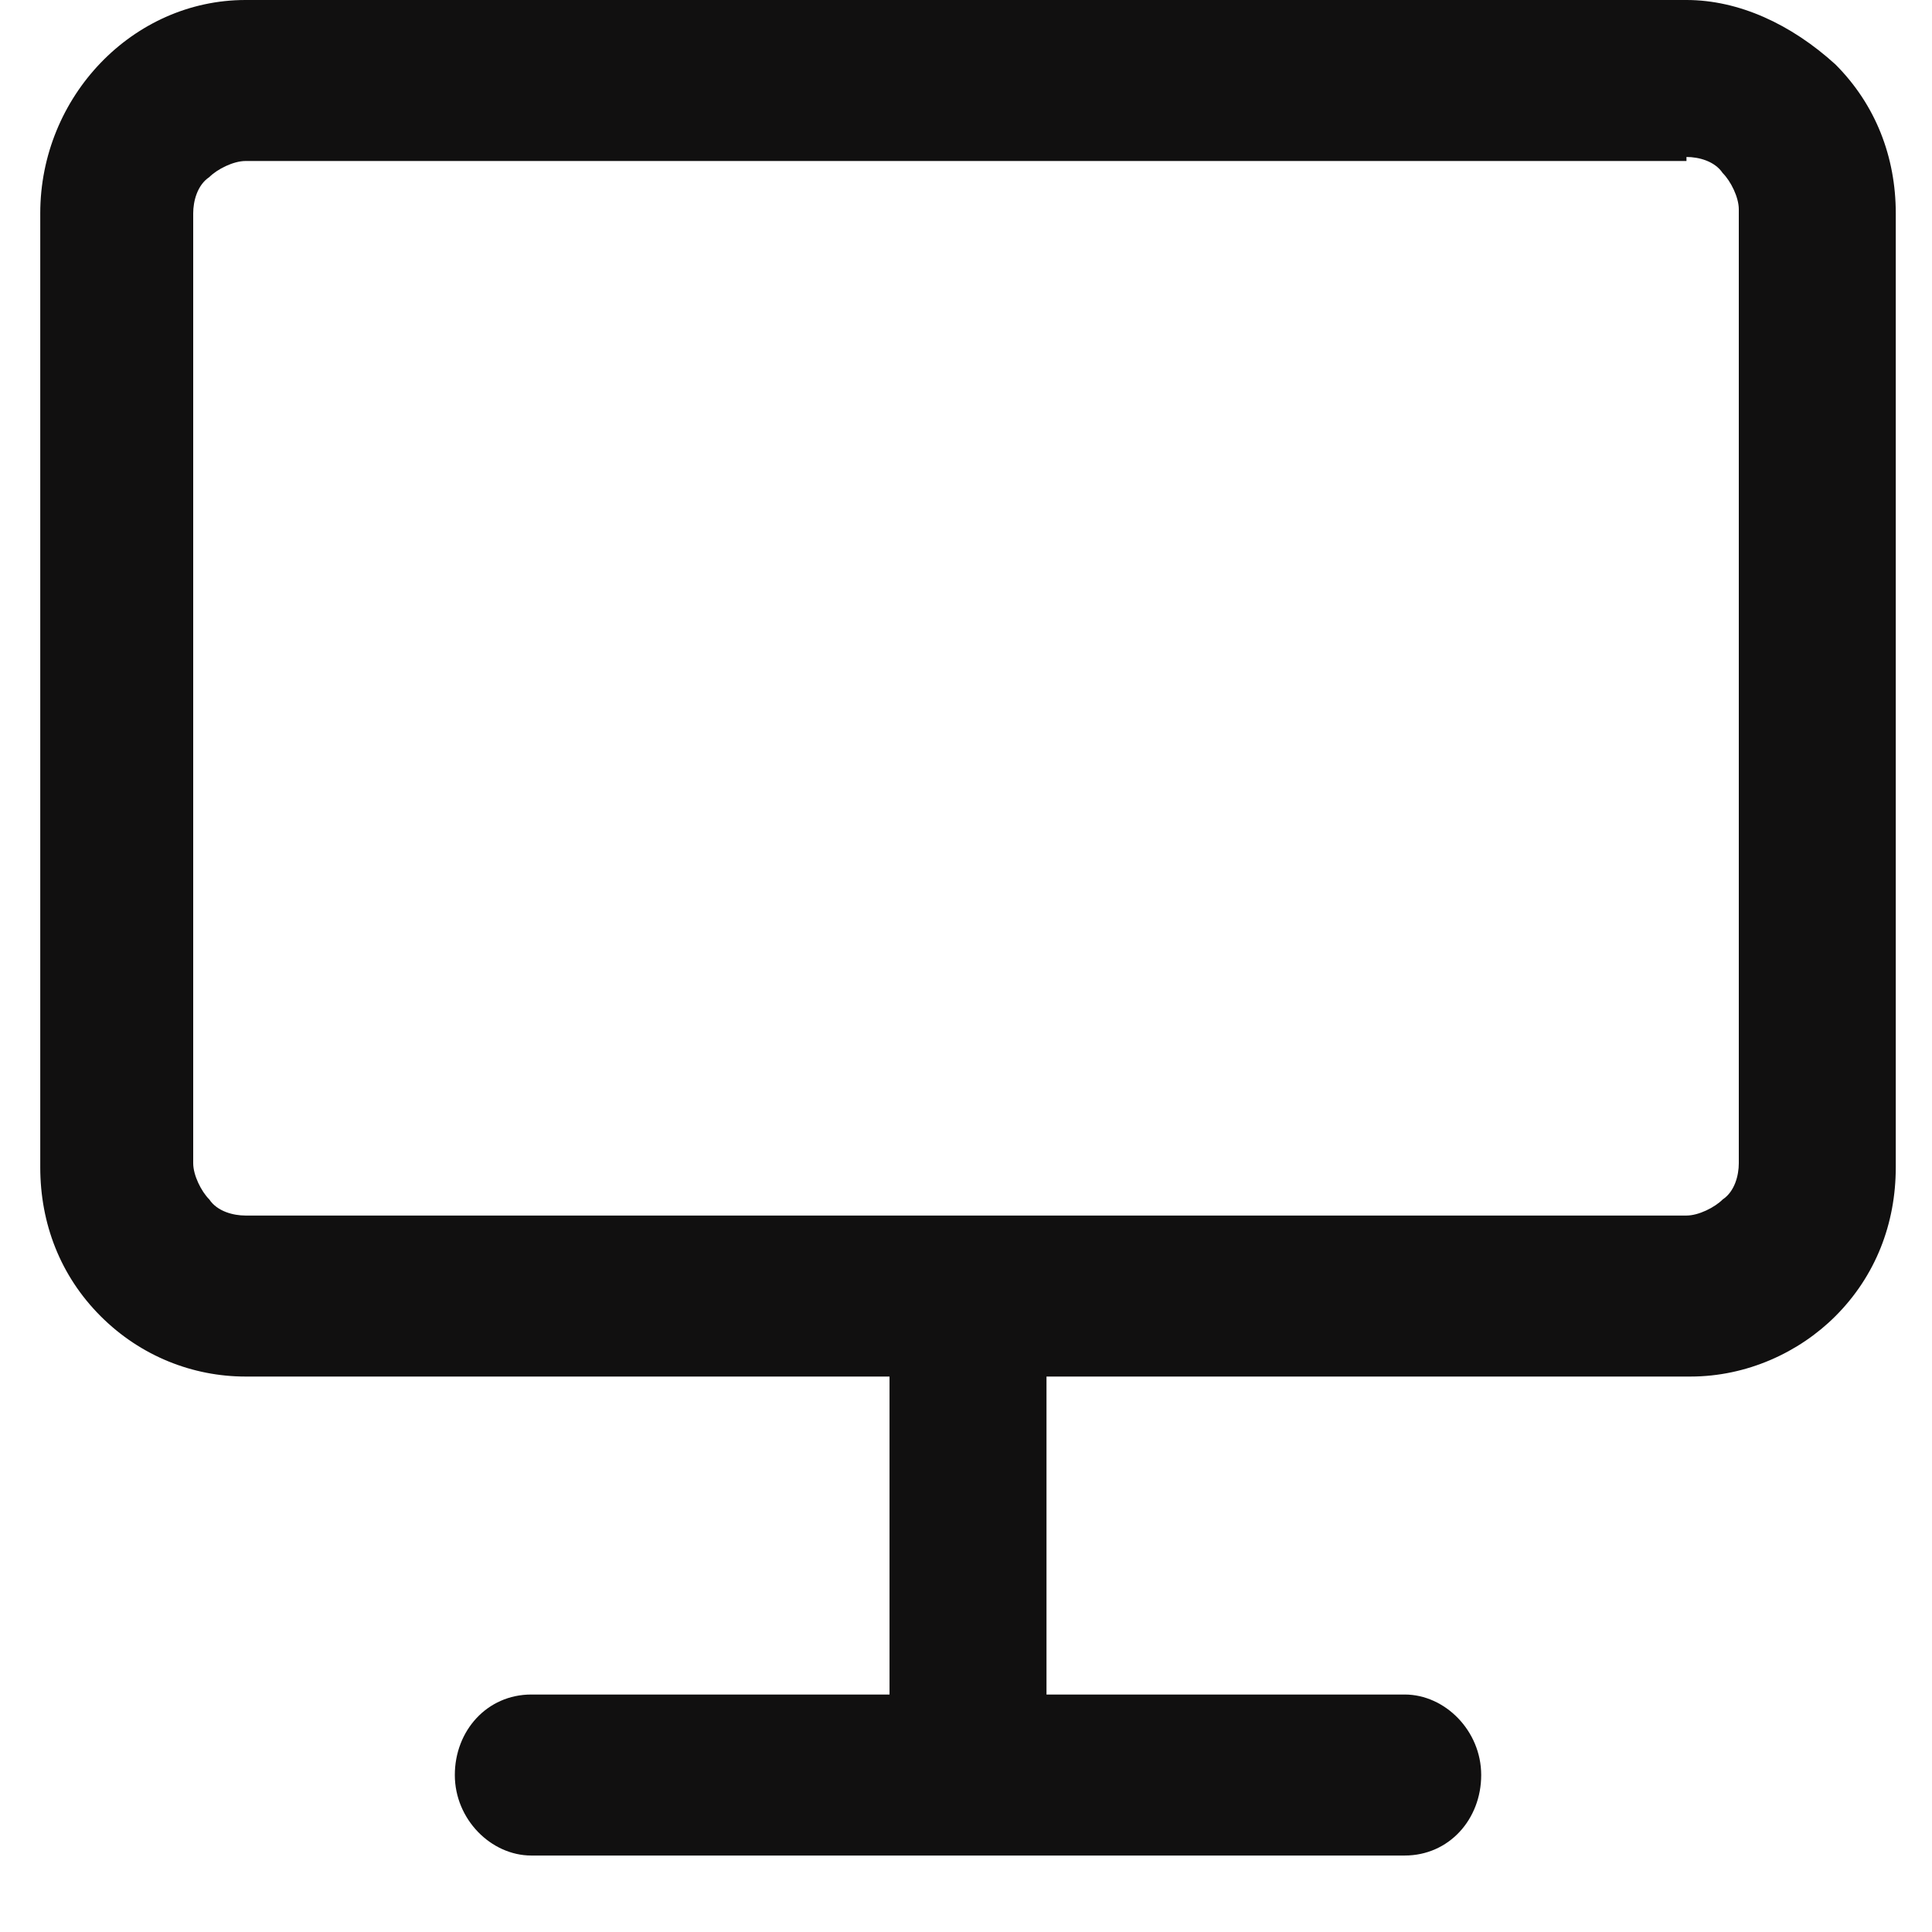 <?xml version="1.0" encoding="utf-8"?>
<!-- Generator: Adobe Illustrator 19.0.0, SVG Export Plug-In . SVG Version: 6.00 Build 0)  -->
<svg version="1.1" id="图层_1" xmlns="http://www.w3.org/2000/svg" xmlns:xlink="http://www.w3.org/1999/xlink" x="0px" y="0px"
	 viewBox="-125 77 48 48" style="enable-background:new -125 77 48 48;" xml:space="preserve">
<style type="text/css">
	.st0{fill:#111010;}
</style>
<path class="st0" d="M-83.1,80.9c0.3,0,0.7,0.1,0.9,0.4c0.2,0.2,0.4,0.6,0.4,0.9v23.7c0,0.3-0.1,0.7-0.4,0.9
	c-0.2,0.2-0.6,0.4-0.9,0.4h-35.8c-0.3,0-0.7-0.1-0.9-0.4c-0.2-0.2-0.4-0.6-0.4-0.9V82.3c0-0.3,0.1-0.7,0.4-0.9
	c0.2-0.2,0.6-0.4,0.9-0.4H-83.1 M-83.1,77h-35.8c-2.8,0-5.1,2.4-5.1,5.3v23.7c0,1.4,0.5,2.7,1.5,3.7c1,1,2.3,1.5,3.6,1.5h16v7.9
	h-8.9c-1.1,0-1.9,0.9-1.9,2c0,1.1,0.9,2,1.9,2h21.7c1.1,0,1.9-0.9,1.9-2c0-1.1-0.9-2-1.9-2h-8.9v-7.9h16c1.4,0,2.7-0.6,3.6-1.5
	c1-1,1.5-2.3,1.5-3.7V82.3c0-1.4-0.5-2.7-1.5-3.7C-80.5,77.6-81.8,77-83.1,77L-83.1,77z M-83.1,77"/>
</svg>
